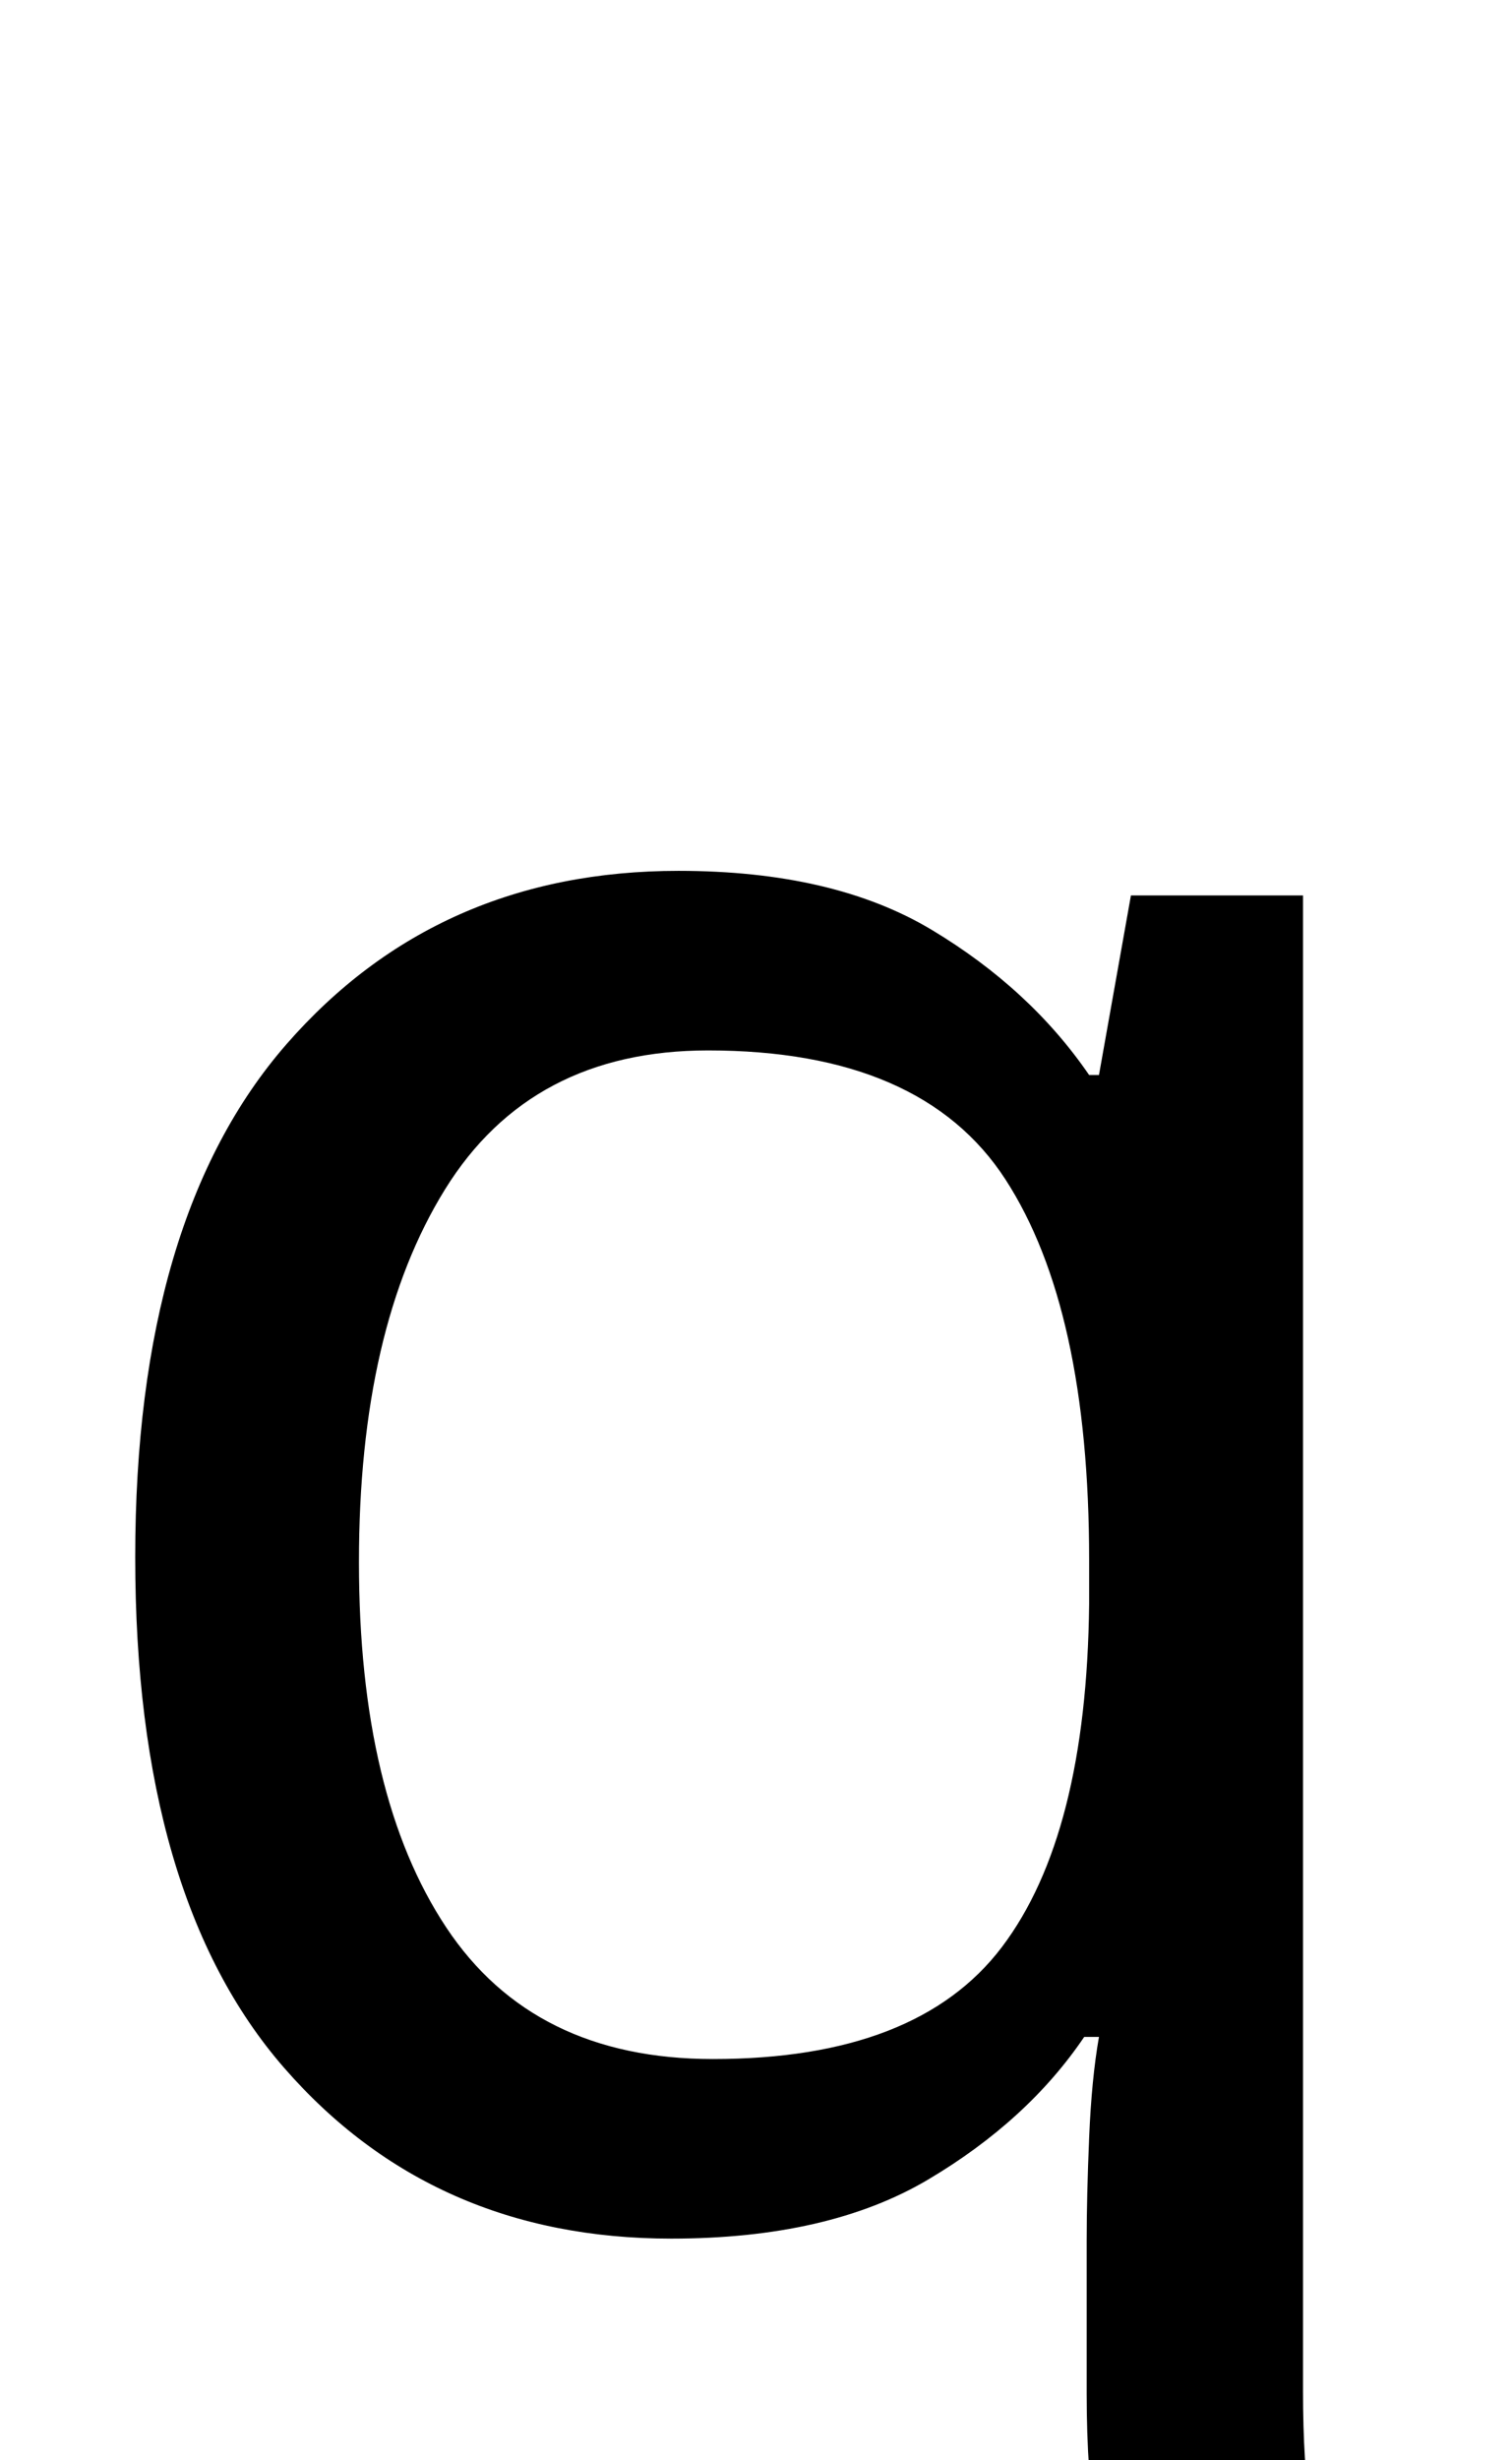 <svg xmlns="http://www.w3.org/2000/svg" id="U024B" viewBox="0 0 615 1000"><path transform="translate(0, 900) scale(1,-1)" d="M276 546L276 546Q339 546 379 522Q419 498 443 463L443 463L447 463L460 536L530 536L530-72Q530-131 542-149.50Q554-168 579-168L579-168Q596-168 609-164.50Q622-161 629-157L629-157L629-224Q620-231 602-235.50Q584-240 559-240L559-240Q528-240 501-225.50Q474-211 458-174.50Q442-138 442-73L442-73L442-11Q442 7 443 31Q444 55 447 72L447 72L441 72Q418 38 377.50 14Q337-10 273-10L273-10Q176-10 115.50 59.50Q55 129 55 267L55 267Q55 405 116.50 475.50Q178 546 276 546ZM288 473L288 473Q216 473 181 416.50Q146 360 146 265L146 265Q146 170 181.50 116.50Q217 63 290 63L290 63Q373 63 407.50 108.50Q442 154 443 248L443 248L443 266Q443 368 409 420.50Q375 473 288 473Z"/></svg>